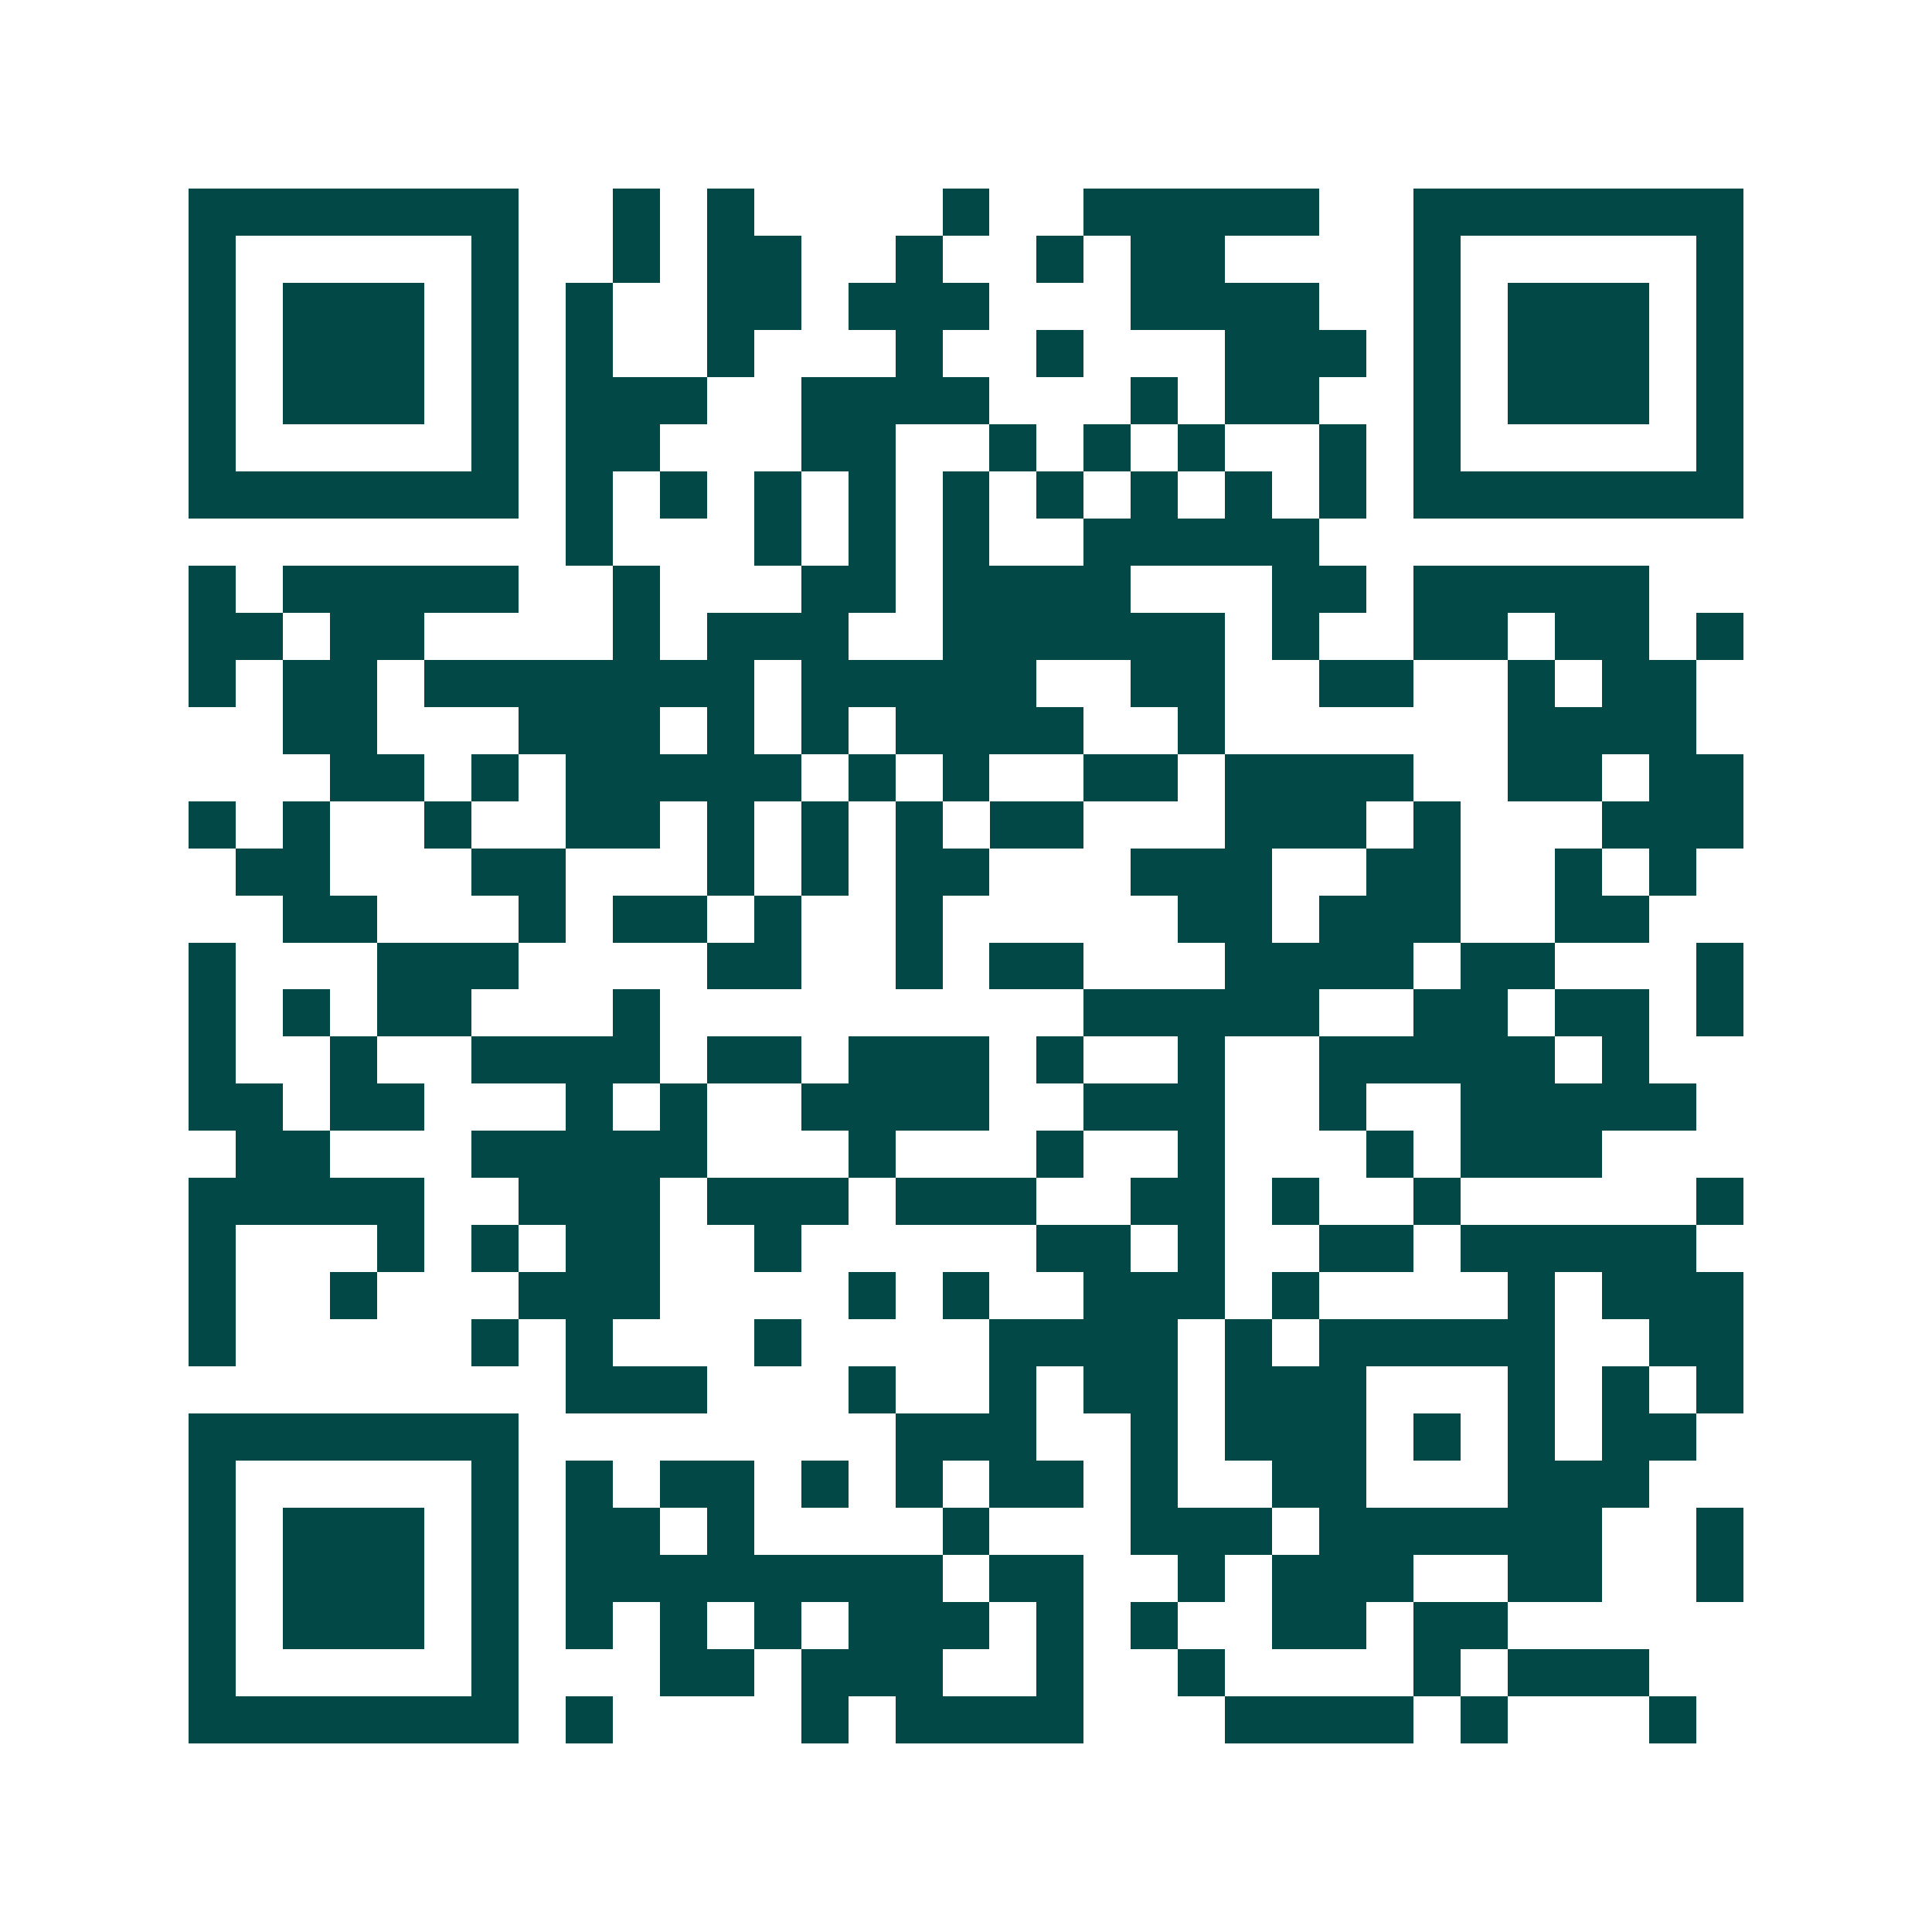 <svg xmlns="http://www.w3.org/2000/svg" width="200" height="200" viewBox="0 0 41 41" shape-rendering="crispEdges"><path fill="#ffffff" d="M0 0h41v41H0z"/><path stroke="#014847" d="M4 4.5h7m2 0h1m1 0h1m4 0h1m2 0h5m2 0h7M4 5.5h1m5 0h1m2 0h1m1 0h2m2 0h1m2 0h1m1 0h2m4 0h1m5 0h1M4 6.5h1m1 0h3m1 0h1m1 0h1m2 0h2m1 0h3m3 0h4m2 0h1m1 0h3m1 0h1M4 7.5h1m1 0h3m1 0h1m1 0h1m2 0h1m3 0h1m2 0h1m3 0h3m1 0h1m1 0h3m1 0h1M4 8.5h1m1 0h3m1 0h1m1 0h3m2 0h4m3 0h1m1 0h2m2 0h1m1 0h3m1 0h1M4 9.5h1m5 0h1m1 0h2m3 0h2m2 0h1m1 0h1m1 0h1m2 0h1m1 0h1m5 0h1M4 10.5h7m1 0h1m1 0h1m1 0h1m1 0h1m1 0h1m1 0h1m1 0h1m1 0h1m1 0h1m1 0h7M12 11.5h1m3 0h1m1 0h1m1 0h1m2 0h5M4 12.5h1m1 0h5m2 0h1m3 0h2m1 0h4m3 0h2m1 0h5M4 13.5h2m1 0h2m4 0h1m1 0h3m2 0h6m1 0h1m2 0h2m1 0h2m1 0h1M4 14.5h1m1 0h2m1 0h7m1 0h5m2 0h2m2 0h2m2 0h1m1 0h2M6 15.5h2m3 0h3m1 0h1m1 0h1m1 0h4m2 0h1m6 0h4M7 16.5h2m1 0h1m1 0h5m1 0h1m1 0h1m2 0h2m1 0h4m2 0h2m1 0h2M4 17.5h1m1 0h1m2 0h1m2 0h2m1 0h1m1 0h1m1 0h1m1 0h2m3 0h3m1 0h1m3 0h3M5 18.5h2m3 0h2m3 0h1m1 0h1m1 0h2m3 0h3m2 0h2m2 0h1m1 0h1M6 19.5h2m3 0h1m1 0h2m1 0h1m2 0h1m5 0h2m1 0h3m2 0h2M4 20.5h1m3 0h3m4 0h2m2 0h1m1 0h2m3 0h4m1 0h2m3 0h1M4 21.5h1m1 0h1m1 0h2m3 0h1m9 0h5m2 0h2m1 0h2m1 0h1M4 22.5h1m2 0h1m2 0h4m1 0h2m1 0h3m1 0h1m2 0h1m2 0h5m1 0h1M4 23.5h2m1 0h2m3 0h1m1 0h1m2 0h4m2 0h3m2 0h1m2 0h5M5 24.5h2m3 0h5m3 0h1m3 0h1m2 0h1m3 0h1m1 0h3M4 25.5h5m2 0h3m1 0h3m1 0h3m2 0h2m1 0h1m2 0h1m5 0h1M4 26.5h1m3 0h1m1 0h1m1 0h2m2 0h1m5 0h2m1 0h1m2 0h2m1 0h5M4 27.5h1m2 0h1m3 0h3m4 0h1m1 0h1m2 0h3m1 0h1m4 0h1m1 0h3M4 28.5h1m5 0h1m1 0h1m3 0h1m4 0h4m1 0h1m1 0h5m2 0h2M12 29.5h3m3 0h1m2 0h1m1 0h2m1 0h3m3 0h1m1 0h1m1 0h1M4 30.5h7m8 0h3m2 0h1m1 0h3m1 0h1m1 0h1m1 0h2M4 31.5h1m5 0h1m1 0h1m1 0h2m1 0h1m1 0h1m1 0h2m1 0h1m2 0h2m3 0h3M4 32.5h1m1 0h3m1 0h1m1 0h2m1 0h1m4 0h1m3 0h3m1 0h6m2 0h1M4 33.5h1m1 0h3m1 0h1m1 0h8m1 0h2m2 0h1m1 0h3m2 0h2m2 0h1M4 34.5h1m1 0h3m1 0h1m1 0h1m1 0h1m1 0h1m1 0h3m1 0h1m1 0h1m2 0h2m1 0h2M4 35.5h1m5 0h1m3 0h2m1 0h3m2 0h1m2 0h1m4 0h1m1 0h3M4 36.5h7m1 0h1m4 0h1m1 0h4m3 0h4m1 0h1m3 0h1"/></svg>
